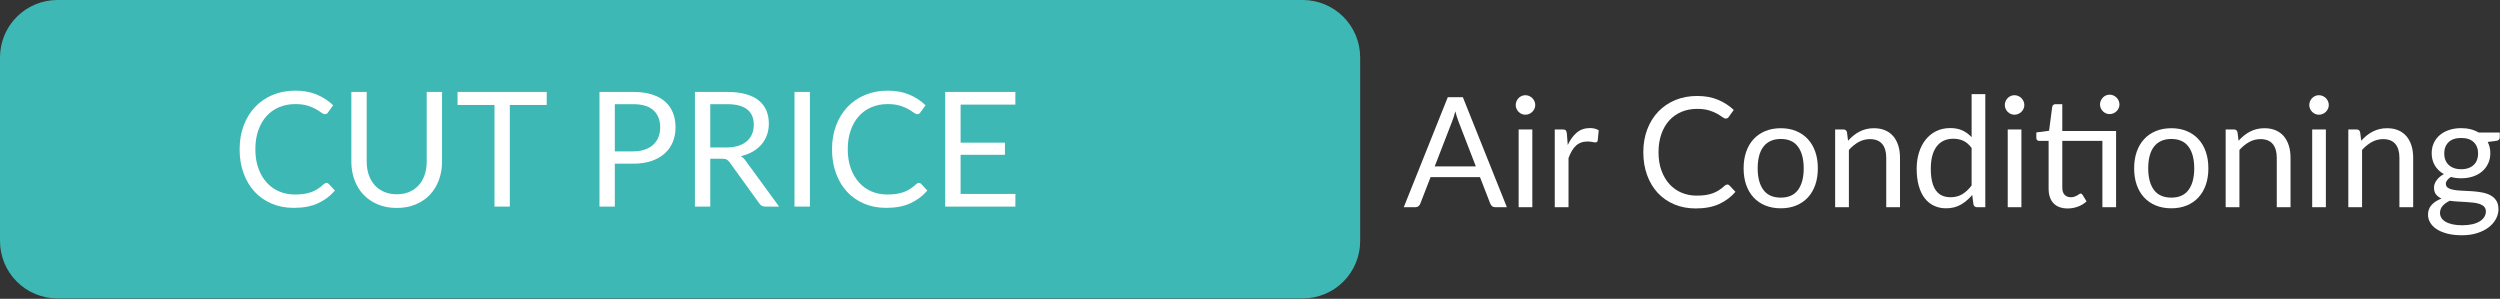 <?xml version="1.0" encoding="UTF-8" standalone="no"?><!DOCTYPE svg PUBLIC "-//W3C//DTD SVG 1.1//EN" "http://www.w3.org/Graphics/SVG/1.1/DTD/svg11.dtd"><svg width="100%" height="100%" viewBox="0 0 1029 123" version="1.1" xmlns="http://www.w3.org/2000/svg" xmlns:xlink="http://www.w3.org/1999/xlink" xml:space="preserve" xmlns:serif="http://www.serif.com/" style="fill-rule:evenodd;clip-rule:evenodd;stroke-linejoin:round;stroke-miterlimit:2;"><rect x="0" y="0" width="1029" height="123" fill="#333333" stroke="none"/><path d="M536.22,0c6.265,-0 12.274,2.489 16.704,6.919c4.43,4.43 6.919,10.438 6.919,16.703l-0,75.591c-0,6.265 -2.489,12.273 -6.919,16.703c-4.43,4.43 -10.439,6.919 -16.704,6.919c-91.389,-0 -421.208,-0 -512.598,-0c-6.265,-0 -12.273,-2.489 -16.703,-6.919c-4.43,-4.43 -6.919,-10.438 -6.919,-16.703c0,-21.749 0,-53.842 0,-75.591c0,-6.265 2.489,-12.273 6.919,-16.703c4.43,-4.43 10.438,-6.919 16.703,-6.919c91.39,0 421.209,0 512.598,0Z" style="fill:#3eb8b4;"/><path d="M134.415,75.281c0.349,0 0.654,0.143 0.916,0.429l2.518,2.733c-1.919,2.239 -4.247,3.984 -6.983,5.236c-2.737,1.251 -6.046,1.877 -9.928,1.877c-3.358,-0 -6.412,-0.587 -9.159,-1.762c-2.748,-1.174 -5.092,-2.821 -7.033,-4.94c-1.941,-2.118 -3.446,-4.659 -4.514,-7.623c-1.069,-2.964 -1.603,-6.224 -1.603,-9.781c-0,-3.556 0.556,-6.817 1.668,-9.78c1.112,-2.964 2.677,-5.511 4.694,-7.64c2.017,-2.13 4.433,-3.782 7.246,-4.957c2.813,-1.174 5.92,-1.761 9.322,-1.761c3.337,-0 6.281,0.537 8.832,1.613c2.552,1.076 4.798,2.536 6.739,4.38l-2.094,2.931c-0.131,0.22 -0.3,0.401 -0.507,0.543c-0.207,0.143 -0.485,0.214 -0.834,0.214c-0.392,0 -0.872,-0.214 -1.439,-0.642c-0.567,-0.428 -1.309,-0.905 -2.225,-1.432c-0.915,-0.527 -2.06,-1.005 -3.434,-1.433c-1.374,-0.428 -3.064,-0.642 -5.07,-0.642c-2.421,0 -4.634,0.423 -6.641,1.268c-2.006,0.845 -3.734,2.069 -5.184,3.672c-1.451,1.602 -2.579,3.556 -3.386,5.862c-0.807,2.305 -1.21,4.906 -1.21,7.804c-0,2.942 0.42,5.566 1.259,7.871c0.84,2.305 1.985,4.253 3.435,5.845c1.45,1.592 3.162,2.805 5.135,3.639c1.974,0.834 4.106,1.251 6.395,1.251c1.396,0 2.655,-0.082 3.778,-0.247c1.124,-0.164 2.159,-0.422 3.108,-0.773c0.949,-0.352 1.832,-0.796 2.65,-1.334c0.817,-0.538 1.63,-1.18 2.437,-1.927c0.37,-0.329 0.741,-0.494 1.112,-0.494Z" style="fill:#fff;fill-rule:nonzero;"/><path d="M163.299,79.958c1.94,-0 3.674,-0.33 5.201,-0.988c1.526,-0.659 2.818,-1.581 3.876,-2.767c1.057,-1.185 1.864,-2.601 2.42,-4.248c0.557,-1.646 0.835,-3.457 0.835,-5.433l-0,-28.683l6.313,-0l-0,28.683c-0,2.722 -0.431,5.247 -1.292,7.574c-0.862,2.327 -2.094,4.341 -3.697,6.043c-1.602,1.701 -3.56,3.035 -5.871,4.001c-2.312,0.966 -4.907,1.449 -7.785,1.449c-2.879,-0 -5.474,-0.483 -7.786,-1.449c-2.311,-0.966 -4.274,-2.3 -5.888,-4.001c-1.613,-1.702 -2.851,-3.716 -3.712,-6.043c-0.862,-2.327 -1.292,-4.852 -1.292,-7.574l-0,-28.683l6.313,-0l-0,28.65c-0,1.976 0.278,3.787 0.834,5.433c0.556,1.647 1.363,3.063 2.421,4.249c1.057,1.185 2.355,2.113 3.892,2.782c1.538,0.67 3.277,1.005 5.218,1.005Z" style="fill:#fff;fill-rule:nonzero;"/><path d="M225.024,43.206l-15.178,0l0,41.823l-6.313,0l0,-41.823l-15.211,0l0,-5.367l36.702,-0l0,5.367Z" style="fill:#fff;fill-rule:nonzero;"/><path d="M260.581,62.306c1.81,0 3.407,-0.241 4.792,-0.724c1.385,-0.483 2.552,-1.158 3.5,-2.025c0.949,-0.867 1.663,-1.905 2.143,-3.112c0.479,-1.208 0.719,-2.536 0.719,-3.985c0,-3.008 -0.921,-5.357 -2.764,-7.047c-1.842,-1.691 -4.639,-2.536 -8.39,-2.536l-7.524,-0l0,19.429l7.524,0Zm-0,-24.467c2.966,-0 5.544,0.345 7.736,1.037c2.192,0.691 4.007,1.674 5.446,2.947c1.44,1.274 2.514,2.81 3.222,4.611c0.709,1.8 1.064,3.809 1.064,6.026c-0,2.195 -0.382,4.204 -1.145,6.026c-0.764,1.823 -1.881,3.392 -3.353,4.71c-1.472,1.317 -3.293,2.343 -5.463,3.079c-2.17,0.735 -4.672,1.103 -7.507,1.103l-7.524,-0l0,17.651l-6.313,0l0,-47.19l13.837,-0Z" style="fill:#fff;fill-rule:nonzero;"/><path d="M299.016,60.693c1.832,-0 3.451,-0.225 4.858,-0.675c1.406,-0.45 2.584,-1.087 3.533,-1.91c0.948,-0.824 1.662,-1.806 2.142,-2.948c0.48,-1.141 0.72,-2.404 0.72,-3.787c-0,-2.81 -0.916,-4.928 -2.748,-6.355c-1.832,-1.427 -4.579,-2.141 -8.243,-2.141l-6.935,-0l0,17.816l6.673,-0Zm21.655,24.336l-5.626,0c-1.156,0 -2.007,-0.45 -2.552,-1.35l-12.168,-16.861c-0.371,-0.527 -0.769,-0.906 -1.194,-1.136c-0.425,-0.231 -1.085,-0.346 -1.979,-0.346l-4.809,0l0,19.693l-6.313,0l0,-47.19l13.248,-0c2.966,-0 5.528,0.301 7.687,0.905c2.159,0.604 3.942,1.477 5.348,2.618c1.407,1.142 2.448,2.519 3.124,4.133c0.676,1.614 1.014,3.419 1.014,5.417c0,1.669 -0.261,3.228 -0.785,4.676c-0.523,1.449 -1.281,2.75 -2.273,3.903c-0.992,1.152 -2.203,2.135 -3.631,2.947c-1.429,0.812 -3.048,1.427 -4.858,1.844c0.807,0.461 1.505,1.131 2.094,2.009l13.673,18.738Z" style="fill:#fff;fill-rule:nonzero;"/><rect x="327.017" y="37.839" width="6.346" height="47.191" style="fill:#fff;fill-rule:nonzero;"/><path d="M378.242,75.281c0.349,0 0.654,0.143 0.916,0.429l2.519,2.733c-1.919,2.239 -4.247,3.984 -6.984,5.236c-2.737,1.251 -6.046,1.877 -9.928,1.877c-3.358,-0 -6.411,-0.587 -9.159,-1.762c-2.747,-1.174 -5.092,-2.821 -7.033,-4.94c-1.94,-2.118 -3.445,-4.659 -4.514,-7.623c-1.068,-2.964 -1.603,-6.224 -1.603,-9.781c0,-3.556 0.557,-6.817 1.669,-9.78c1.112,-2.964 2.677,-5.511 4.694,-7.64c2.017,-2.13 4.432,-3.782 7.245,-4.957c2.813,-1.174 5.921,-1.761 9.323,-1.761c3.336,-0 6.28,0.537 8.832,1.613c2.551,1.076 4.797,2.536 6.738,4.38l-2.093,2.931c-0.131,0.22 -0.3,0.401 -0.507,0.543c-0.207,0.143 -0.486,0.214 -0.834,0.214c-0.393,0 -0.873,-0.214 -1.44,-0.642c-0.567,-0.428 -1.308,-0.905 -2.224,-1.432c-0.916,-0.527 -2.061,-1.005 -3.435,-1.433c-1.374,-0.428 -3.064,-0.642 -5.07,-0.642c-2.421,0 -4.634,0.423 -6.64,1.268c-2.007,0.845 -3.735,2.069 -5.185,3.672c-1.45,1.602 -2.579,3.556 -3.385,5.862c-0.807,2.305 -1.211,4.906 -1.211,7.804c0,2.942 0.42,5.566 1.26,7.871c0.839,2.305 1.984,4.253 3.434,5.845c1.45,1.592 3.162,2.805 5.136,3.639c1.973,0.834 4.105,1.251 6.395,1.251c1.395,0 2.655,-0.082 3.778,-0.247c1.123,-0.164 2.159,-0.422 3.107,-0.773c0.949,-0.352 1.832,-0.796 2.65,-1.334c0.818,-0.538 1.63,-1.18 2.437,-1.927c0.371,-0.329 0.741,-0.494 1.112,-0.494Z" style="fill:#fff;fill-rule:nonzero;"/><path d="M417.953,79.826l-0.032,5.203l-28.884,0l-0,-47.19l28.884,-0l-0,5.203l-22.538,-0l-0,15.675l18.252,-0l0,5.006l-18.252,-0l-0,16.103l22.57,-0Z" style="fill:#fff;fill-rule:nonzero;"/><path d="M607.456,68.481l-7.116,-18.424c-0.211,-0.547 -0.433,-1.185 -0.665,-1.911c-0.232,-0.727 -0.453,-1.501 -0.664,-2.323c-0.443,1.706 -0.896,3.128 -1.36,4.266l-7.117,18.392l16.922,-0Zm12.779,16.812l-4.745,-0c-0.548,-0 -0.991,-0.137 -1.328,-0.411c-0.338,-0.274 -0.591,-0.622 -0.759,-1.043l-4.239,-10.934l-20.338,-0l-4.238,10.934c-0.127,0.379 -0.369,0.716 -0.727,1.011c-0.359,0.295 -0.802,0.443 -1.329,0.443l-4.744,-0l18.123,-45.285l6.2,0l18.124,45.285Z" style="fill:#fff;fill-rule:nonzero;"/><path d="M630.705,53.281l0,32.012l-5.63,-0l0,-32.012l5.63,-0Zm1.202,-10.049c0,0.547 -0.111,1.058 -0.332,1.532c-0.221,0.474 -0.517,0.896 -0.886,1.264c-0.369,0.369 -0.801,0.659 -1.296,0.869c-0.496,0.211 -1.018,0.316 -1.566,0.316c-0.548,0 -1.06,-0.105 -1.534,-0.316c-0.475,-0.21 -0.891,-0.5 -1.249,-0.869c-0.359,-0.368 -0.644,-0.79 -0.855,-1.264c-0.21,-0.474 -0.316,-0.985 -0.316,-1.532c0,-0.548 0.106,-1.069 0.316,-1.565c0.211,-0.495 0.496,-0.927 0.855,-1.295c0.358,-0.369 0.774,-0.659 1.249,-0.869c0.474,-0.211 0.986,-0.316 1.534,-0.316c0.548,-0 1.07,0.105 1.566,0.316c0.495,0.21 0.927,0.5 1.296,0.869c0.369,0.368 0.665,0.8 0.886,1.295c0.221,0.496 0.332,1.017 0.332,1.565Z" style="fill:#fff;fill-rule:nonzero;"/><path d="M645.287,59.696c1.012,-2.191 2.256,-3.903 3.732,-5.135c1.476,-1.233 3.279,-1.849 5.409,-1.849c0.674,-0 1.323,0.074 1.945,0.221c0.622,0.148 1.175,0.379 1.66,0.695l-0.411,4.203c-0.126,0.527 -0.443,0.79 -0.949,0.79c-0.295,0 -0.727,-0.063 -1.296,-0.189c-0.57,-0.127 -1.213,-0.19 -1.93,-0.19c-1.012,0 -1.914,0.148 -2.704,0.443c-0.791,0.294 -1.497,0.732 -2.119,1.311c-0.623,0.579 -1.181,1.296 -1.677,2.149c-0.495,0.853 -0.943,1.827 -1.344,2.923l-0,20.225l-5.662,-0l0,-32.012l3.226,-0c0.612,-0 1.034,0.116 1.266,0.347c0.232,0.232 0.39,0.632 0.474,1.201l0.38,4.867Z" style="fill:#fff;fill-rule:nonzero;"/><path d="M710.992,75.939c0.337,-0 0.632,0.137 0.885,0.41l2.436,2.623c-1.856,2.149 -4.107,3.824 -6.753,5.025c-2.646,1.201 -5.846,1.801 -9.6,1.801c-3.247,0 -6.199,-0.563 -8.856,-1.691c-2.657,-1.127 -4.924,-2.707 -6.8,-4.74c-1.877,-2.033 -3.332,-4.471 -4.365,-7.315c-1.034,-2.844 -1.55,-5.973 -1.55,-9.386c-0,-3.413 0.538,-6.541 1.613,-9.385c1.075,-2.844 2.588,-5.288 4.539,-7.332c1.95,-2.043 4.286,-3.628 7.006,-4.756c2.72,-1.127 5.725,-1.69 9.014,-1.69c3.227,-0 6.073,0.516 8.54,1.548c2.467,1.033 4.639,2.433 6.516,4.203l-2.024,2.813c-0.127,0.21 -0.29,0.384 -0.49,0.521c-0.201,0.137 -0.47,0.205 -0.807,0.205c-0.38,0 -0.843,-0.205 -1.392,-0.616c-0.548,-0.411 -1.265,-0.869 -2.151,-1.374c-0.885,-0.506 -1.992,-0.964 -3.321,-1.375c-1.328,-0.411 -2.962,-0.616 -4.902,-0.616c-2.341,-0 -4.481,0.405 -6.421,1.216c-1.94,0.811 -3.611,1.986 -5.014,3.524c-1.402,1.538 -2.493,3.413 -3.273,5.625c-0.78,2.212 -1.17,4.708 -1.17,7.489c-0,2.823 0.405,5.341 1.217,7.553c0.812,2.212 1.919,4.082 3.321,5.609c1.403,1.527 3.058,2.691 4.966,3.492c1.909,0.801 3.97,1.201 6.184,1.201c1.349,-0 2.567,-0.079 3.653,-0.237c1.086,-0.158 2.088,-0.406 3.005,-0.743c0.917,-0.337 1.771,-0.764 2.562,-1.28c0.791,-0.516 1.576,-1.132 2.356,-1.848c0.359,-0.316 0.717,-0.474 1.076,-0.474Z" style="fill:#fff;fill-rule:nonzero;"/><path d="M732.979,52.775c2.341,0 4.45,0.39 6.326,1.169c1.877,0.78 3.48,1.886 4.808,3.319c1.329,1.432 2.346,3.165 3.052,5.198c0.707,2.033 1.06,4.303 1.06,6.81c-0,2.528 -0.353,4.803 -1.06,6.826c-0.706,2.022 -1.723,3.75 -3.052,5.182c-1.328,1.433 -2.931,2.534 -4.808,3.303c-1.876,0.768 -3.985,1.153 -6.326,1.153c-2.361,-0 -4.486,-0.385 -6.373,-1.153c-1.887,-0.769 -3.495,-1.87 -4.824,-3.303c-1.328,-1.432 -2.345,-3.16 -3.052,-5.182c-0.706,-2.023 -1.059,-4.298 -1.059,-6.826c-0,-2.507 0.353,-4.777 1.059,-6.81c0.707,-2.033 1.724,-3.766 3.052,-5.198c1.329,-1.433 2.937,-2.539 4.824,-3.319c1.887,-0.779 4.012,-1.169 6.373,-1.169Zm0,28.567c3.163,0 5.525,-1.058 7.085,-3.175c1.561,-2.118 2.341,-5.072 2.341,-8.865c0,-3.813 -0.78,-6.783 -2.341,-8.911c-1.56,-2.128 -3.922,-3.192 -7.085,-3.192c-1.602,0 -2.999,0.274 -4.191,0.822c-1.191,0.548 -2.182,1.338 -2.973,2.37c-0.791,1.032 -1.381,2.302 -1.771,3.808c-0.39,1.506 -0.585,3.207 -0.585,5.103c-0,3.793 0.785,6.747 2.356,8.865c1.571,2.117 3.959,3.175 7.164,3.175Z" style="fill:#fff;fill-rule:nonzero;"/><path d="M760.655,57.926c0.696,-0.779 1.434,-1.485 2.215,-2.117c0.78,-0.632 1.607,-1.175 2.482,-1.628c0.876,-0.453 1.803,-0.8 2.784,-1.042c0.98,-0.243 2.04,-0.364 3.179,-0.364c1.75,0 3.294,0.29 4.633,0.869c1.339,0.58 2.457,1.401 3.353,2.465c0.896,1.064 1.576,2.344 2.04,3.84c0.464,1.495 0.696,3.149 0.696,4.961l0,20.383l-5.662,-0l0,-20.383c0,-2.423 -0.553,-4.303 -1.66,-5.641c-1.107,-1.338 -2.789,-2.006 -5.045,-2.006c-1.666,-0 -3.221,0.4 -4.665,1.2c-1.445,0.801 -2.779,1.886 -4.002,3.255l0,23.575l-5.661,-0l-0,-32.012l3.384,-0c0.801,-0 1.297,0.39 1.487,1.169l0.442,3.476Z" style="fill:#fff;fill-rule:nonzero;"/><path d="M811.516,60.897c-1.054,-1.412 -2.193,-2.397 -3.416,-2.955c-1.223,-0.558 -2.593,-0.838 -4.112,-0.838c-2.973,0 -5.261,1.064 -6.863,3.192c-1.603,2.128 -2.404,5.162 -2.404,9.101c-0,2.086 0.179,3.871 0.537,5.357c0.359,1.485 0.886,2.707 1.582,3.665c0.696,0.959 1.55,1.659 2.562,2.102c1.012,0.442 2.161,0.663 3.448,0.663c1.855,0 3.474,-0.421 4.855,-1.264c1.381,-0.842 2.651,-2.033 3.811,-3.571l0,-15.452Zm5.63,-22.153l0,46.549l-3.352,-0c-0.802,-0 -1.308,-0.39 -1.519,-1.17l-0.506,-3.887c-1.37,1.644 -2.931,2.971 -4.681,3.982c-1.75,1.011 -3.774,1.517 -6.073,1.517c-1.834,-0 -3.5,-0.353 -4.997,-1.059c-1.498,-0.705 -2.773,-1.743 -3.828,-3.112c-1.054,-1.37 -1.866,-3.076 -2.435,-5.12c-0.569,-2.043 -0.854,-4.392 -0.854,-7.047c-0,-2.359 0.316,-4.556 0.949,-6.589c0.632,-2.033 1.539,-3.797 2.72,-5.293c1.181,-1.495 2.63,-2.67 4.349,-3.523c1.719,-0.853 3.653,-1.28 5.804,-1.28c1.961,-0 3.643,0.332 5.045,0.995c1.402,0.664 2.652,1.586 3.748,2.765l0,-17.728l5.63,0Z" style="fill:#fff;fill-rule:nonzero;"/><path d="M832.012,53.281l0,32.012l-5.63,-0l0,-32.012l5.63,-0Zm1.202,-10.049c0,0.547 -0.11,1.058 -0.332,1.532c-0.221,0.474 -0.516,0.896 -0.885,1.264c-0.37,0.369 -0.802,0.659 -1.297,0.869c-0.496,0.211 -1.018,0.316 -1.566,0.316c-0.548,0 -1.06,-0.105 -1.534,-0.316c-0.474,-0.21 -0.891,-0.5 -1.249,-0.869c-0.359,-0.368 -0.644,-0.79 -0.854,-1.264c-0.211,-0.474 -0.317,-0.985 -0.317,-1.532c0,-0.548 0.106,-1.069 0.317,-1.565c0.21,-0.495 0.495,-0.927 0.854,-1.295c0.358,-0.369 0.775,-0.659 1.249,-0.869c0.474,-0.211 0.986,-0.316 1.534,-0.316c0.548,-0 1.07,0.105 1.566,0.316c0.495,0.21 0.927,0.5 1.297,0.869c0.369,0.368 0.664,0.8 0.885,1.295c0.222,0.496 0.332,1.017 0.332,1.565Z" style="fill:#fff;fill-rule:nonzero;"/><path d="M870.98,85.293l-5.63,-0l0,-27.304l-16.511,0l0,19.214c0,1.348 0.327,2.349 0.981,3.002c0.654,0.653 1.497,0.979 2.53,0.979c0.591,0 1.102,-0.079 1.534,-0.237c0.433,-0.158 0.807,-0.331 1.123,-0.521c0.316,-0.19 0.585,-0.363 0.807,-0.521c0.221,-0.158 0.416,-0.237 0.585,-0.237c0.295,-0 0.559,0.179 0.791,0.537l1.644,2.686c-0.97,0.906 -2.14,1.617 -3.511,2.133c-1.37,0.516 -2.783,0.774 -4.238,0.774c-2.53,0 -4.476,-0.706 -5.836,-2.117c-1.36,-1.412 -2.04,-3.445 -2.04,-6.099l0,-19.593l-3.859,0c-0.337,0 -0.622,-0.1 -0.854,-0.3c-0.232,-0.2 -0.347,-0.511 -0.347,-0.932l-0,-2.244l5.25,-0.695l1.297,-9.859c0.063,-0.316 0.205,-0.575 0.427,-0.775c0.221,-0.2 0.511,-0.3 0.87,-0.3l2.846,0l0,11.029l22.141,-0l0,31.38Zm1.392,-42.283c-0,0.548 -0.111,1.059 -0.332,1.533c-0.222,0.474 -0.517,0.89 -0.886,1.248c-0.369,0.359 -0.796,0.643 -1.281,0.854c-0.485,0.21 -1.001,0.316 -1.55,0.316c-0.548,-0 -1.059,-0.106 -1.534,-0.316c-0.474,-0.211 -0.891,-0.495 -1.249,-0.854c-0.359,-0.358 -0.643,-0.774 -0.854,-1.248c-0.211,-0.474 -0.316,-0.985 -0.316,-1.533c-0,-0.547 0.105,-1.069 0.316,-1.564c0.211,-0.495 0.495,-0.927 0.854,-1.295c0.358,-0.369 0.775,-0.659 1.249,-0.869c0.475,-0.211 0.986,-0.316 1.534,-0.316c0.549,-0 1.065,0.105 1.55,0.316c0.485,0.21 0.912,0.5 1.281,0.869c0.369,0.368 0.664,0.8 0.886,1.295c0.221,0.495 0.332,1.017 0.332,1.564Z" style="fill:#fff;fill-rule:nonzero;"/><path d="M893.722,52.775c2.341,0 4.449,0.39 6.326,1.169c1.877,0.78 3.479,1.886 4.808,3.319c1.328,1.432 2.346,3.165 3.052,5.198c0.706,2.033 1.06,4.303 1.06,6.81c-0,2.528 -0.354,4.803 -1.06,6.826c-0.706,2.022 -1.724,3.75 -3.052,5.182c-1.329,1.433 -2.931,2.534 -4.808,3.303c-1.877,0.768 -3.985,1.153 -6.326,1.153c-2.362,-0 -4.486,-0.385 -6.373,-1.153c-1.888,-0.769 -3.495,-1.87 -4.824,-3.303c-1.328,-1.432 -2.346,-3.16 -3.052,-5.182c-0.707,-2.023 -1.06,-4.298 -1.06,-6.826c0,-2.507 0.353,-4.777 1.06,-6.81c0.706,-2.033 1.724,-3.766 3.052,-5.198c1.329,-1.433 2.936,-2.539 4.824,-3.319c1.887,-0.779 4.011,-1.169 6.373,-1.169Zm0,28.567c3.163,0 5.525,-1.058 7.085,-3.175c1.561,-2.118 2.341,-5.072 2.341,-8.865c-0,-3.813 -0.78,-6.783 -2.341,-8.911c-1.56,-2.128 -3.922,-3.192 -7.085,-3.192c-1.602,0 -2.999,0.274 -4.191,0.822c-1.191,0.548 -2.182,1.338 -2.973,2.37c-0.791,1.032 -1.381,2.302 -1.771,3.808c-0.39,1.506 -0.585,3.207 -0.585,5.103c-0,3.793 0.785,6.747 2.356,8.865c1.571,2.117 3.959,3.175 7.164,3.175Z" style="fill:#fff;fill-rule:nonzero;"/><path d="M921.398,57.926c0.696,-0.779 1.434,-1.485 2.214,-2.117c0.78,-0.632 1.608,-1.175 2.483,-1.628c0.875,-0.453 1.803,-0.8 2.784,-1.042c0.98,-0.243 2.04,-0.364 3.178,-0.364c1.751,0 3.295,0.29 4.634,0.869c1.339,0.58 2.457,1.401 3.353,2.465c0.896,1.064 1.576,2.344 2.04,3.84c0.464,1.495 0.696,3.149 0.696,4.961l-0,20.383l-5.662,-0l0,-20.383c0,-2.423 -0.553,-4.303 -1.66,-5.641c-1.107,-1.338 -2.789,-2.006 -5.045,-2.006c-1.666,-0 -3.221,0.4 -4.666,1.2c-1.444,0.801 -2.778,1.886 -4.001,3.255l0,23.575l-5.662,-0l0,-32.012l3.385,-0c0.801,-0 1.297,0.39 1.486,1.169l0.443,3.476Z" style="fill:#fff;fill-rule:nonzero;"/><path d="M957.33,53.281l-0,32.012l-5.63,-0l-0,-32.012l5.63,-0Zm1.202,-10.049c-0,0.547 -0.111,1.058 -0.333,1.532c-0.221,0.474 -0.516,0.896 -0.885,1.264c-0.369,0.369 -0.801,0.659 -1.297,0.869c-0.496,0.211 -1.017,0.316 -1.566,0.316c-0.548,0 -1.059,-0.105 -1.534,-0.316c-0.474,-0.21 -0.891,-0.5 -1.249,-0.869c-0.359,-0.368 -0.643,-0.79 -0.854,-1.264c-0.211,-0.474 -0.316,-0.985 -0.316,-1.532c-0,-0.548 0.105,-1.069 0.316,-1.565c0.211,-0.495 0.495,-0.927 0.854,-1.295c0.358,-0.369 0.775,-0.659 1.249,-0.869c0.475,-0.211 0.986,-0.316 1.534,-0.316c0.549,-0 1.07,0.105 1.566,0.316c0.496,0.21 0.928,0.5 1.297,0.869c0.369,0.368 0.664,0.8 0.885,1.295c0.222,0.496 0.333,1.017 0.333,1.565Z" style="fill:#fff;fill-rule:nonzero;"/><path d="M971.879,57.926c0.696,-0.779 1.434,-1.485 2.214,-2.117c0.781,-0.632 1.608,-1.175 2.483,-1.628c0.876,-0.453 1.803,-0.8 2.784,-1.042c0.98,-0.243 2.04,-0.364 3.179,-0.364c1.75,0 3.294,0.29 4.633,0.869c1.339,0.58 2.457,1.401 3.353,2.465c0.896,1.064 1.576,2.344 2.04,3.84c0.464,1.495 0.696,3.149 0.696,4.961l0,20.383l-5.662,-0l0,-20.383c0,-2.423 -0.553,-4.303 -1.66,-5.641c-1.107,-1.338 -2.789,-2.006 -5.045,-2.006c-1.666,-0 -3.221,0.4 -4.666,1.2c-1.444,0.801 -2.778,1.886 -4.001,3.255l0,23.575l-5.661,-0l-0,-32.012l3.384,-0c0.801,-0 1.297,0.39 1.487,1.169l0.442,3.476Z" style="fill:#fff;fill-rule:nonzero;"/><path d="M1013.03,69.65c1.138,0 2.14,-0.158 3.005,-0.474c0.864,-0.316 1.592,-0.758 2.182,-1.327c0.59,-0.569 1.033,-1.248 1.329,-2.038c0.295,-0.79 0.442,-1.659 0.442,-2.608c0,-1.959 -0.595,-3.518 -1.787,-4.676c-1.191,-1.159 -2.915,-1.739 -5.171,-1.739c-2.278,0 -4.012,0.58 -5.203,1.739c-1.192,1.158 -1.787,2.717 -1.787,4.676c-0,0.949 0.152,1.818 0.458,2.608c0.306,0.79 0.754,1.469 1.344,2.038c0.591,0.569 1.318,1.011 2.183,1.327c0.864,0.316 1.866,0.474 3.005,0.474Zm10.153,17.381c-0,-0.78 -0.221,-1.412 -0.664,-1.896c-0.443,-0.485 -1.039,-0.864 -1.787,-1.138c-0.749,-0.274 -1.619,-0.469 -2.61,-0.585c-0.991,-0.116 -2.04,-0.205 -3.147,-0.268c-1.107,-0.064 -2.23,-0.127 -3.369,-0.19c-1.138,-0.063 -2.235,-0.168 -3.289,-0.316c-1.181,0.548 -2.146,1.238 -2.894,2.07c-0.749,0.832 -1.123,1.806 -1.123,2.923c-0,0.716 0.184,1.385 0.553,2.007c0.369,0.621 0.934,1.158 1.693,1.611c0.759,0.453 1.713,0.811 2.862,1.075c1.149,0.263 2.504,0.395 4.065,0.395c1.518,-0 2.878,-0.137 4.08,-0.411c1.202,-0.274 2.219,-0.664 3.052,-1.169c0.833,-0.506 1.471,-1.106 1.914,-1.802c0.443,-0.695 0.664,-1.464 0.664,-2.306Zm5.725,-32.486l-0,2.085c-0,0.696 -0.443,1.138 -1.329,1.328l-3.637,0.474c0.717,1.39 1.075,2.928 1.075,4.613c0,1.559 -0.3,2.976 -0.901,4.251c-0.601,1.274 -1.429,2.365 -2.483,3.27c-1.054,0.906 -2.319,1.602 -3.795,2.086c-1.477,0.485 -3.079,0.727 -4.808,0.727c-1.497,-0 -2.91,-0.179 -4.239,-0.537c-0.674,0.421 -1.191,0.869 -1.549,1.343c-0.359,0.474 -0.538,0.953 -0.538,1.438c-0,0.758 0.311,1.332 0.933,1.722c0.622,0.39 1.439,0.669 2.451,0.837c1.012,0.169 2.167,0.274 3.464,0.316c1.296,0.042 2.625,0.111 3.985,0.206c1.36,0.095 2.689,0.258 3.985,0.49c1.297,0.231 2.452,0.61 3.464,1.137c1.012,0.527 1.829,1.254 2.451,2.181c0.622,0.927 0.933,2.127 0.933,3.602c0,1.37 -0.342,2.697 -1.028,3.982c-0.685,1.285 -1.671,2.428 -2.957,3.429c-1.286,1 -2.863,1.801 -4.729,2.401c-1.866,0.601 -3.969,0.901 -6.31,0.901c-2.341,-0 -4.386,-0.232 -6.136,-0.695c-1.75,-0.464 -3.205,-1.085 -4.365,-1.865c-1.16,-0.779 -2.03,-1.68 -2.609,-2.702c-0.58,-1.021 -0.87,-2.091 -0.87,-3.207c-0,-1.58 0.495,-2.918 1.486,-4.014c0.991,-1.095 2.351,-1.969 4.081,-2.622c-0.949,-0.422 -1.703,-0.985 -2.262,-1.691c-0.559,-0.706 -0.838,-1.659 -0.838,-2.86c-0,-0.463 0.084,-0.943 0.253,-1.438c0.169,-0.495 0.427,-0.99 0.775,-1.485c0.348,-0.495 0.775,-0.964 1.281,-1.406c0.506,-0.443 1.096,-0.832 1.771,-1.169c-1.581,-0.885 -2.815,-2.06 -3.701,-3.524c-0.885,-1.464 -1.328,-3.165 -1.328,-5.104c-0,-1.559 0.3,-2.975 0.901,-4.25c0.601,-1.274 1.44,-2.359 2.515,-3.255c1.075,-0.895 2.356,-1.585 3.843,-2.07c1.487,-0.484 3.116,-0.726 4.887,-0.726c1.391,-0 2.688,0.152 3.89,0.458c1.202,0.305 2.299,0.753 3.29,1.343l8.698,-0Z" style="fill:#fff;fill-rule:nonzero;"/></svg>